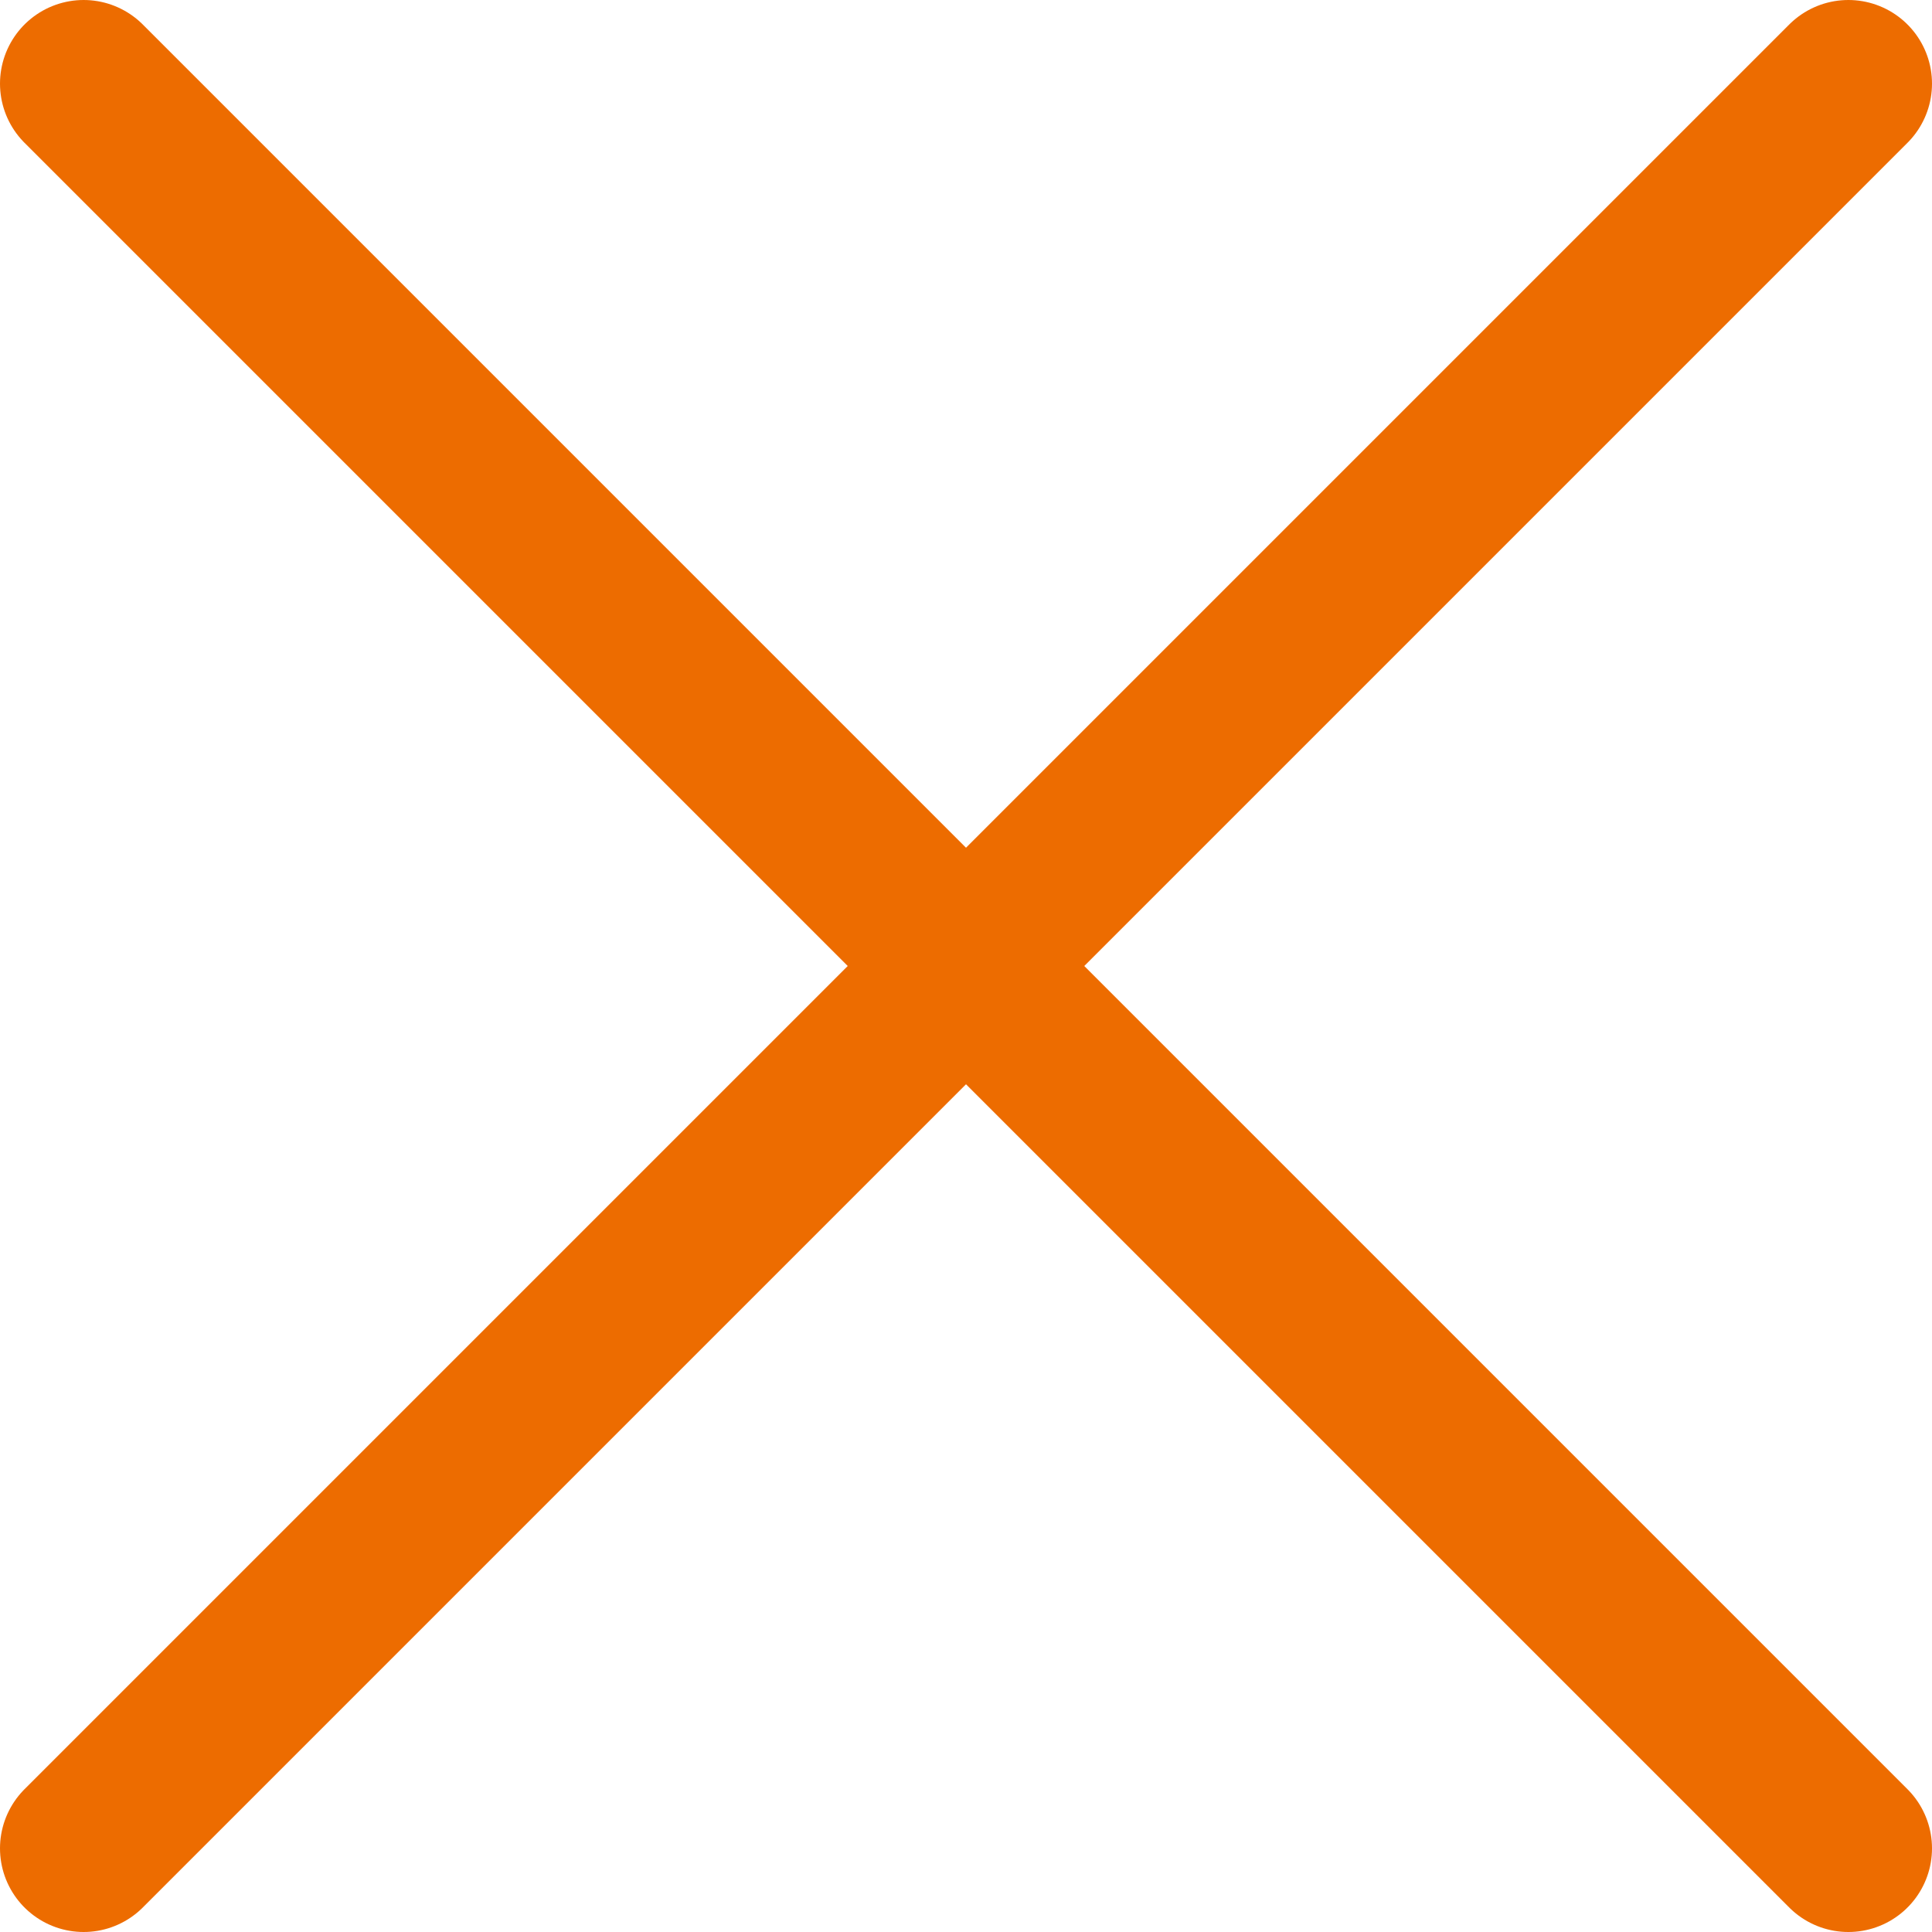 <?xml version="1.0" encoding="UTF-8"?>
<svg id="_レイヤー_2" data-name=" レイヤー 2" xmlns="http://www.w3.org/2000/svg" width="46.2" height="46.2" version="1.1" viewBox="0 0 46.2 46.2">
  <defs>
    <style>
      .cls-1 {
        fill: none;
        stroke: #ed6c00;
        stroke-linecap: round;
        stroke-miterlimit: 10;
        stroke-width: 4px;
      }
    </style>
  </defs>
  <g id="_テキスト" data-name=" テキスト">
    <g>
      <line class="cls-1" x1="44.2" y1="2" x2="2" y2="44.2"/>
      <line class="cls-1" x1="2" y1="2" x2="44.2" y2="44.2"/>
    </g>
  </g>
</svg>